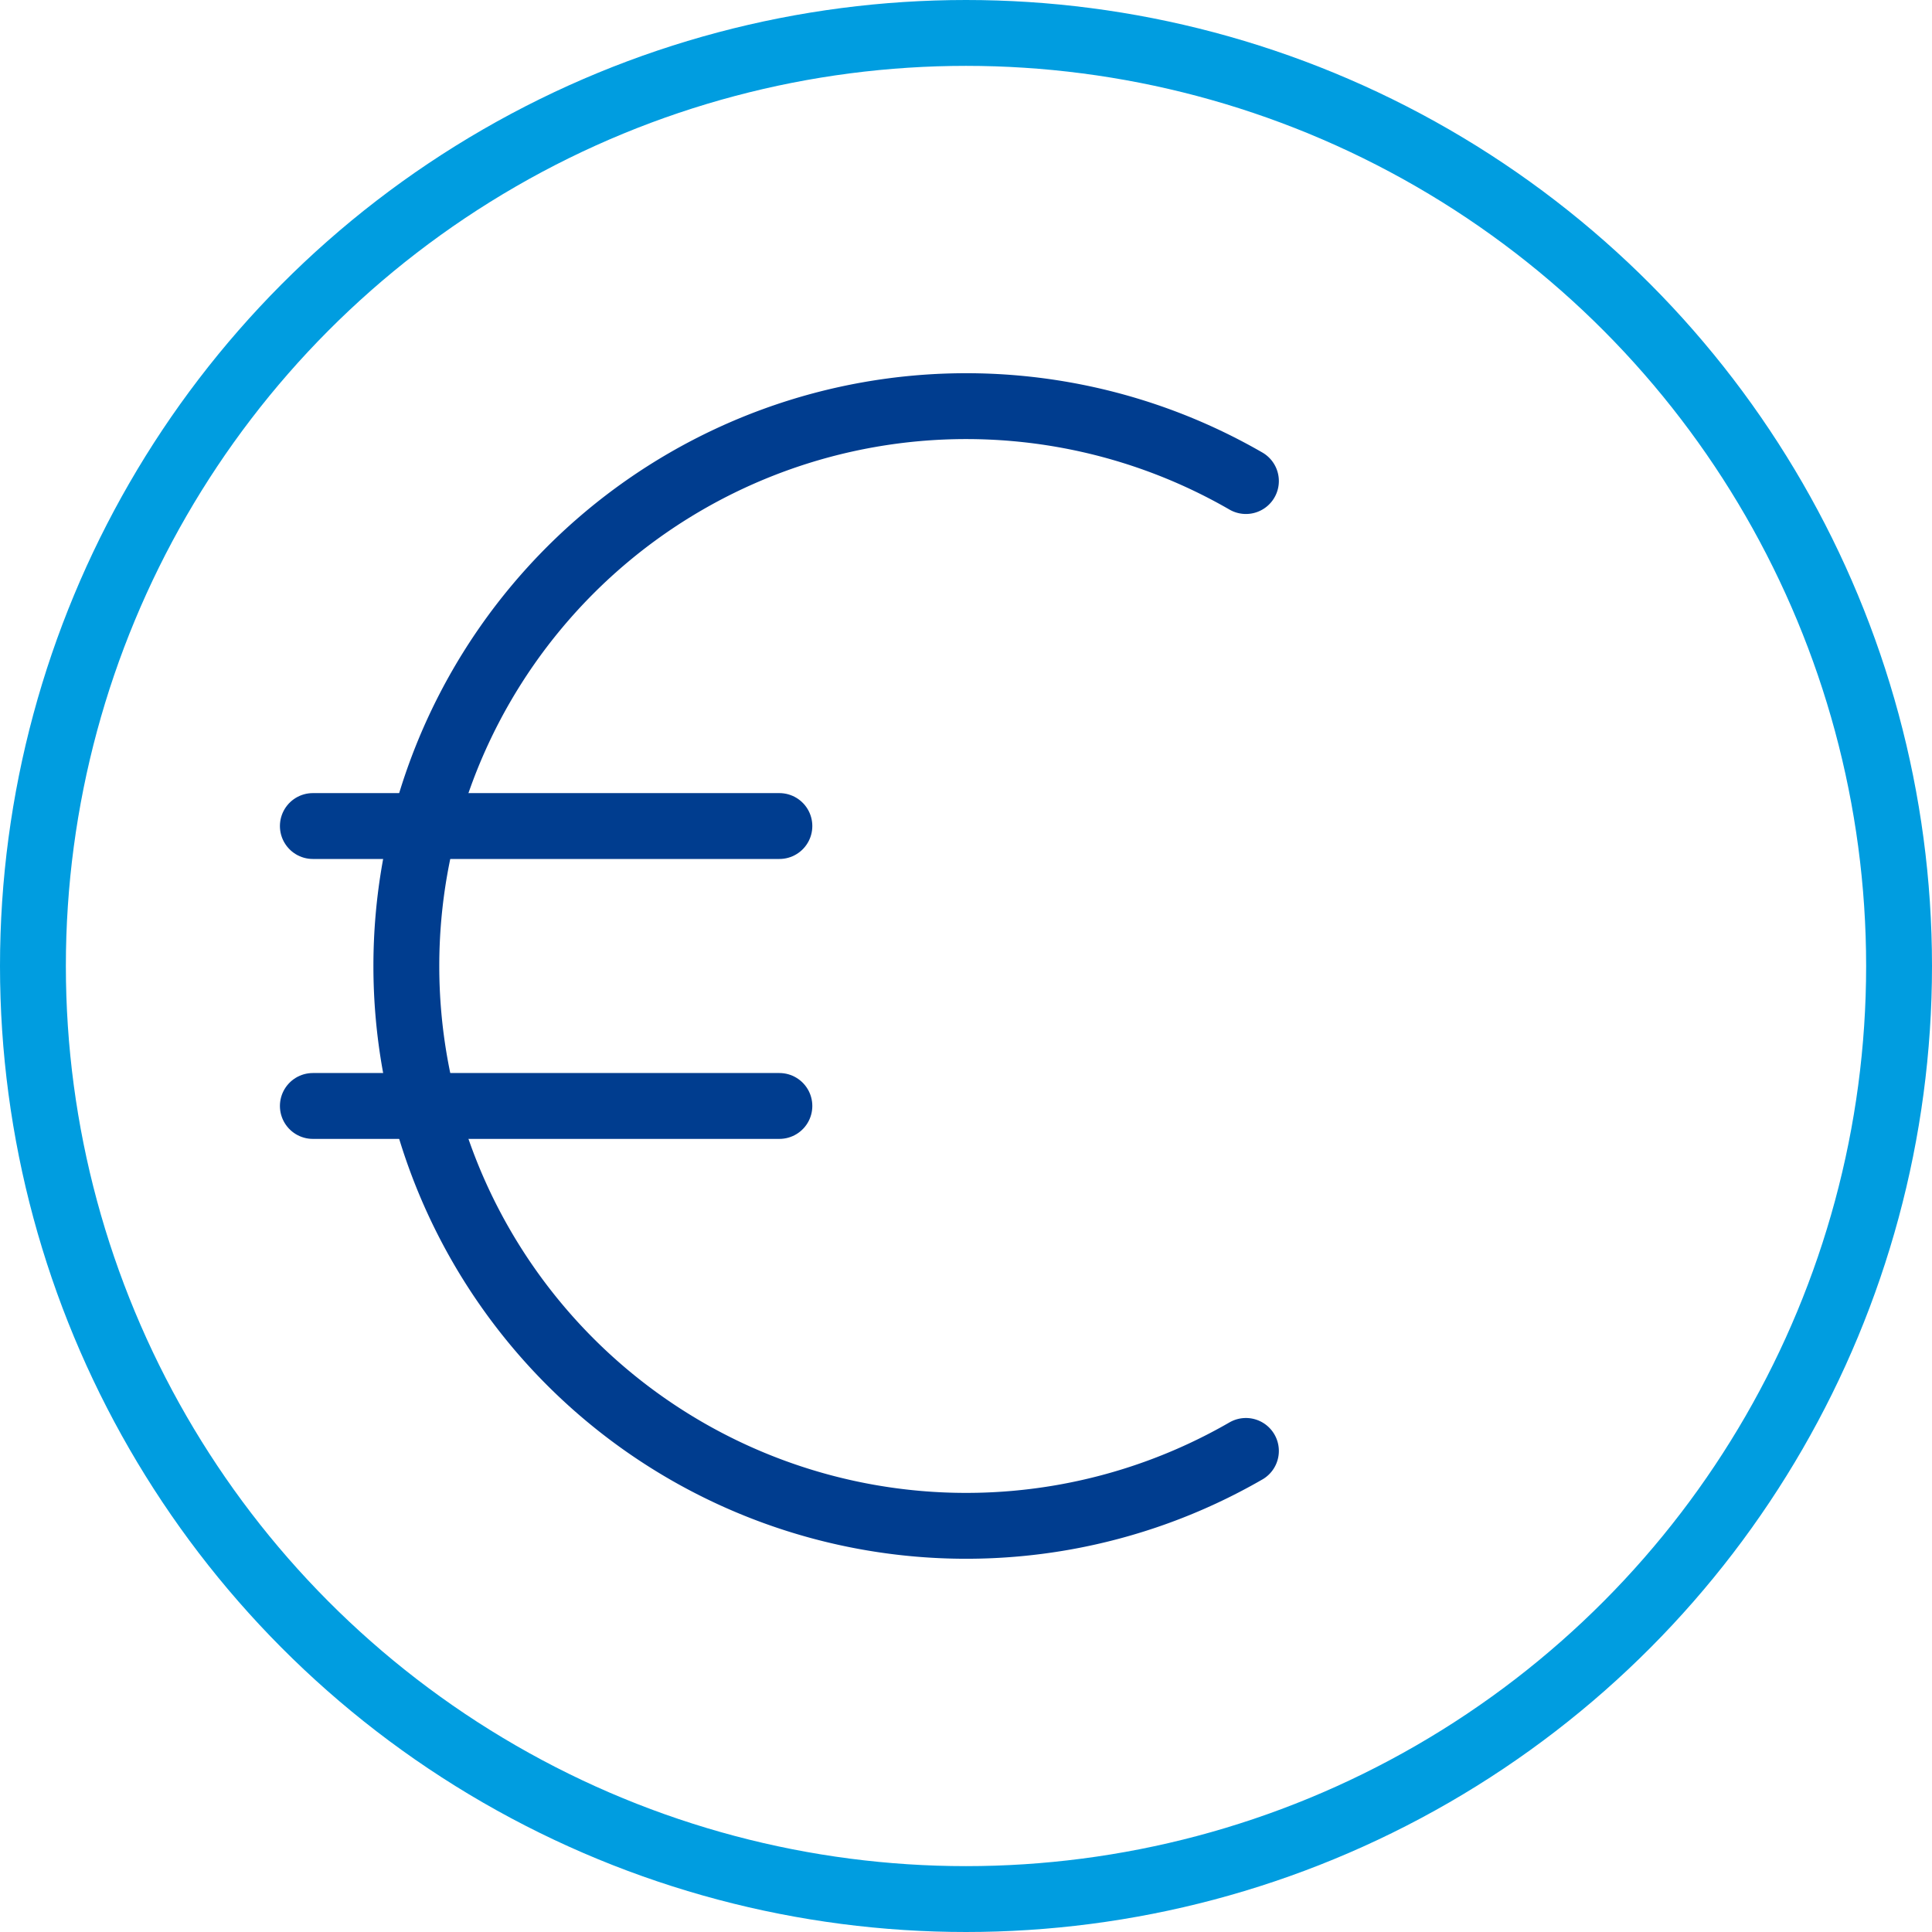 <?xml version="1.0" encoding="UTF-8"?>
<svg xmlns="http://www.w3.org/2000/svg" width="88" height="88" viewBox="0 0 88 88">
  <g id="euro-svgrepo-com_3_" data-name="euro-svgrepo-com (3)" transform="translate(-0.5 -0.5)">
    <circle id="Ellipse_22" data-name="Ellipse 22" cx="42.5" cy="42.5" r="42.5" transform="translate(2 2)" fill="none" stroke="#009de0" stroke-width="3"></circle>
    <path id="Pfad_173" data-name="Pfad 173" d="M44.25,9.411a25.5,25.5,0,1,0,0,44.177" transform="translate(13 13)" fill="none" stroke="#003d8f" stroke-linecap="round" stroke-width="3"></path>
    <path id="Pfad_174" data-name="Pfad 174" d="M5,10.5H26.25" transform="translate(9.75 27.625)" fill="none" stroke="#003d8f" stroke-linecap="round" stroke-width="3"></path>
    <path id="Pfad_175" data-name="Pfad 175" d="M5,13.5H26.25" transform="translate(9.75 37.375)" fill="none" stroke="#003d8f" stroke-linecap="round" stroke-width="3"></path>
  </g>
</svg>
